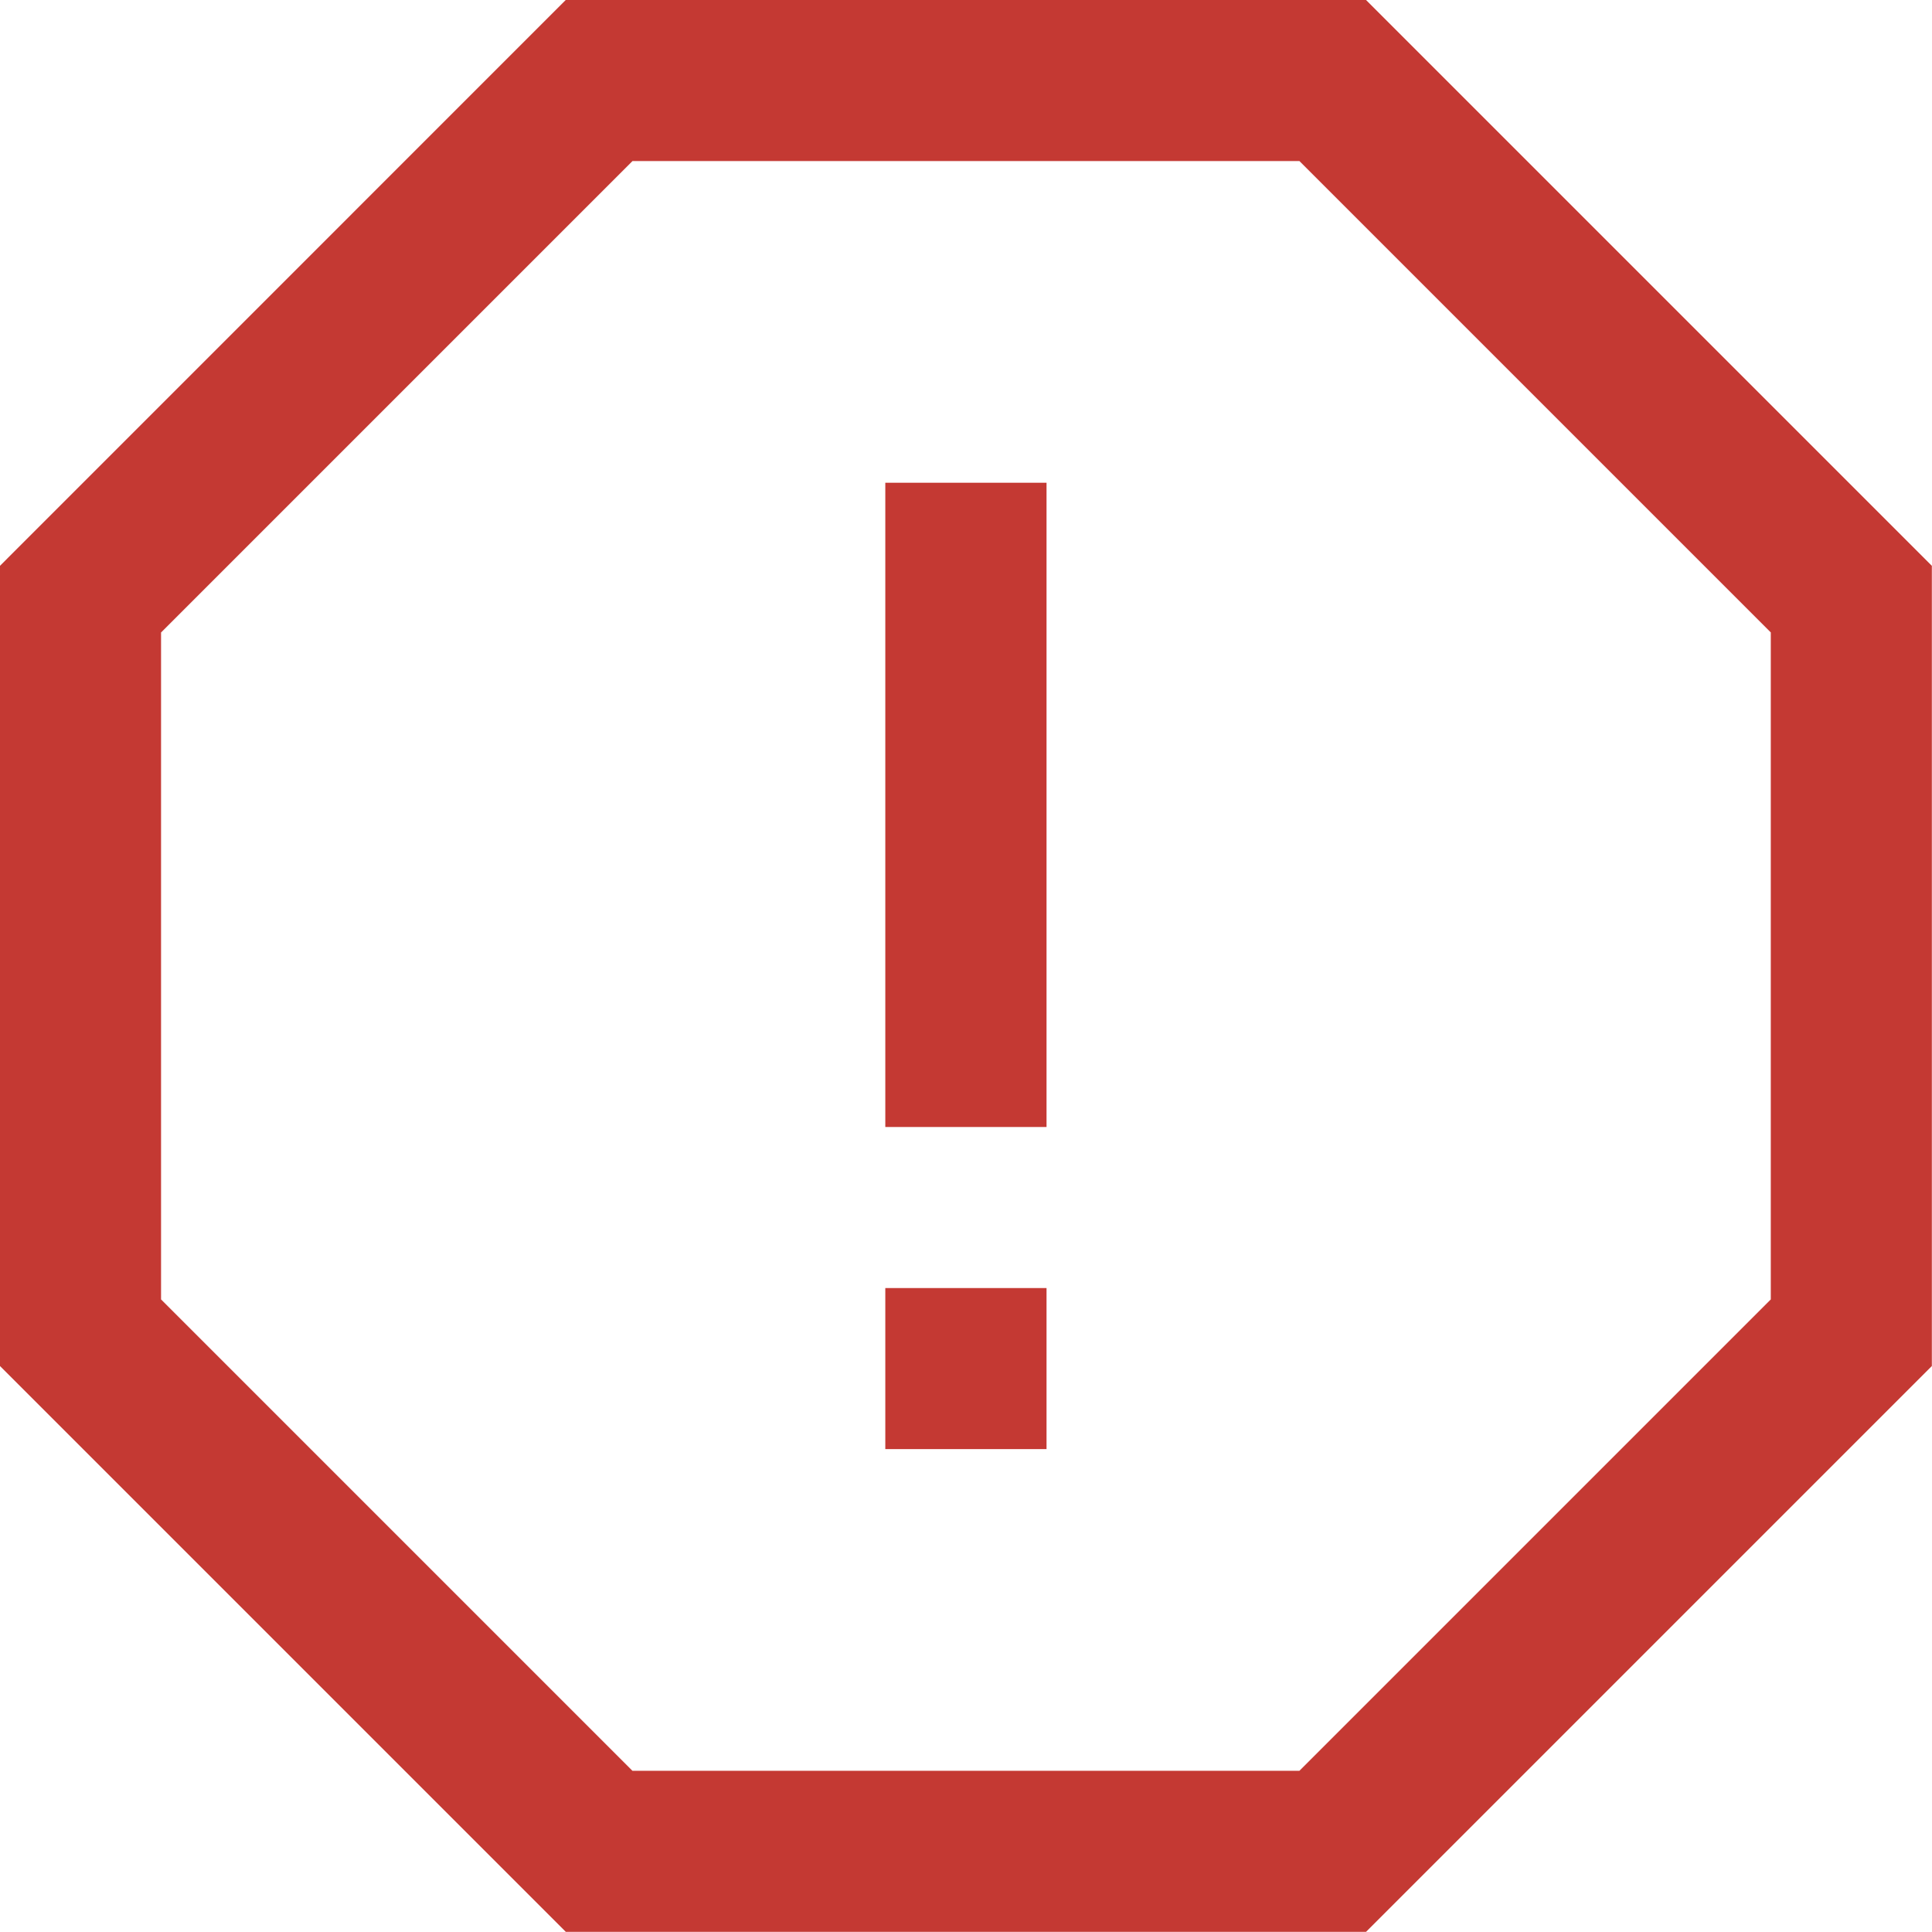 <svg id="admonition-caution-colored" version="1.1" xmlns="http://www.w3.org/2000/svg" viewBox="0 0 48 48">
    <path
        d="M7.254.545L.545 7.255v9.49l6.71 6.71h9.49l6.71-6.71v-9.49l-6.71-6.71h-9.49zm.79 1.91h7.911l5.59 5.59v7.91l-5.59 5.59h-7.91l-5.59-5.59V8.046l5.59-5.59zm3 3.815v7.64h1.912V6.27h-1.912zm0 9.55v1.91h1.912v-1.91h-1.912z"
        transform="translate(-1.142 -1.142) scale(2.095)" fill="#c43933" />
</svg>